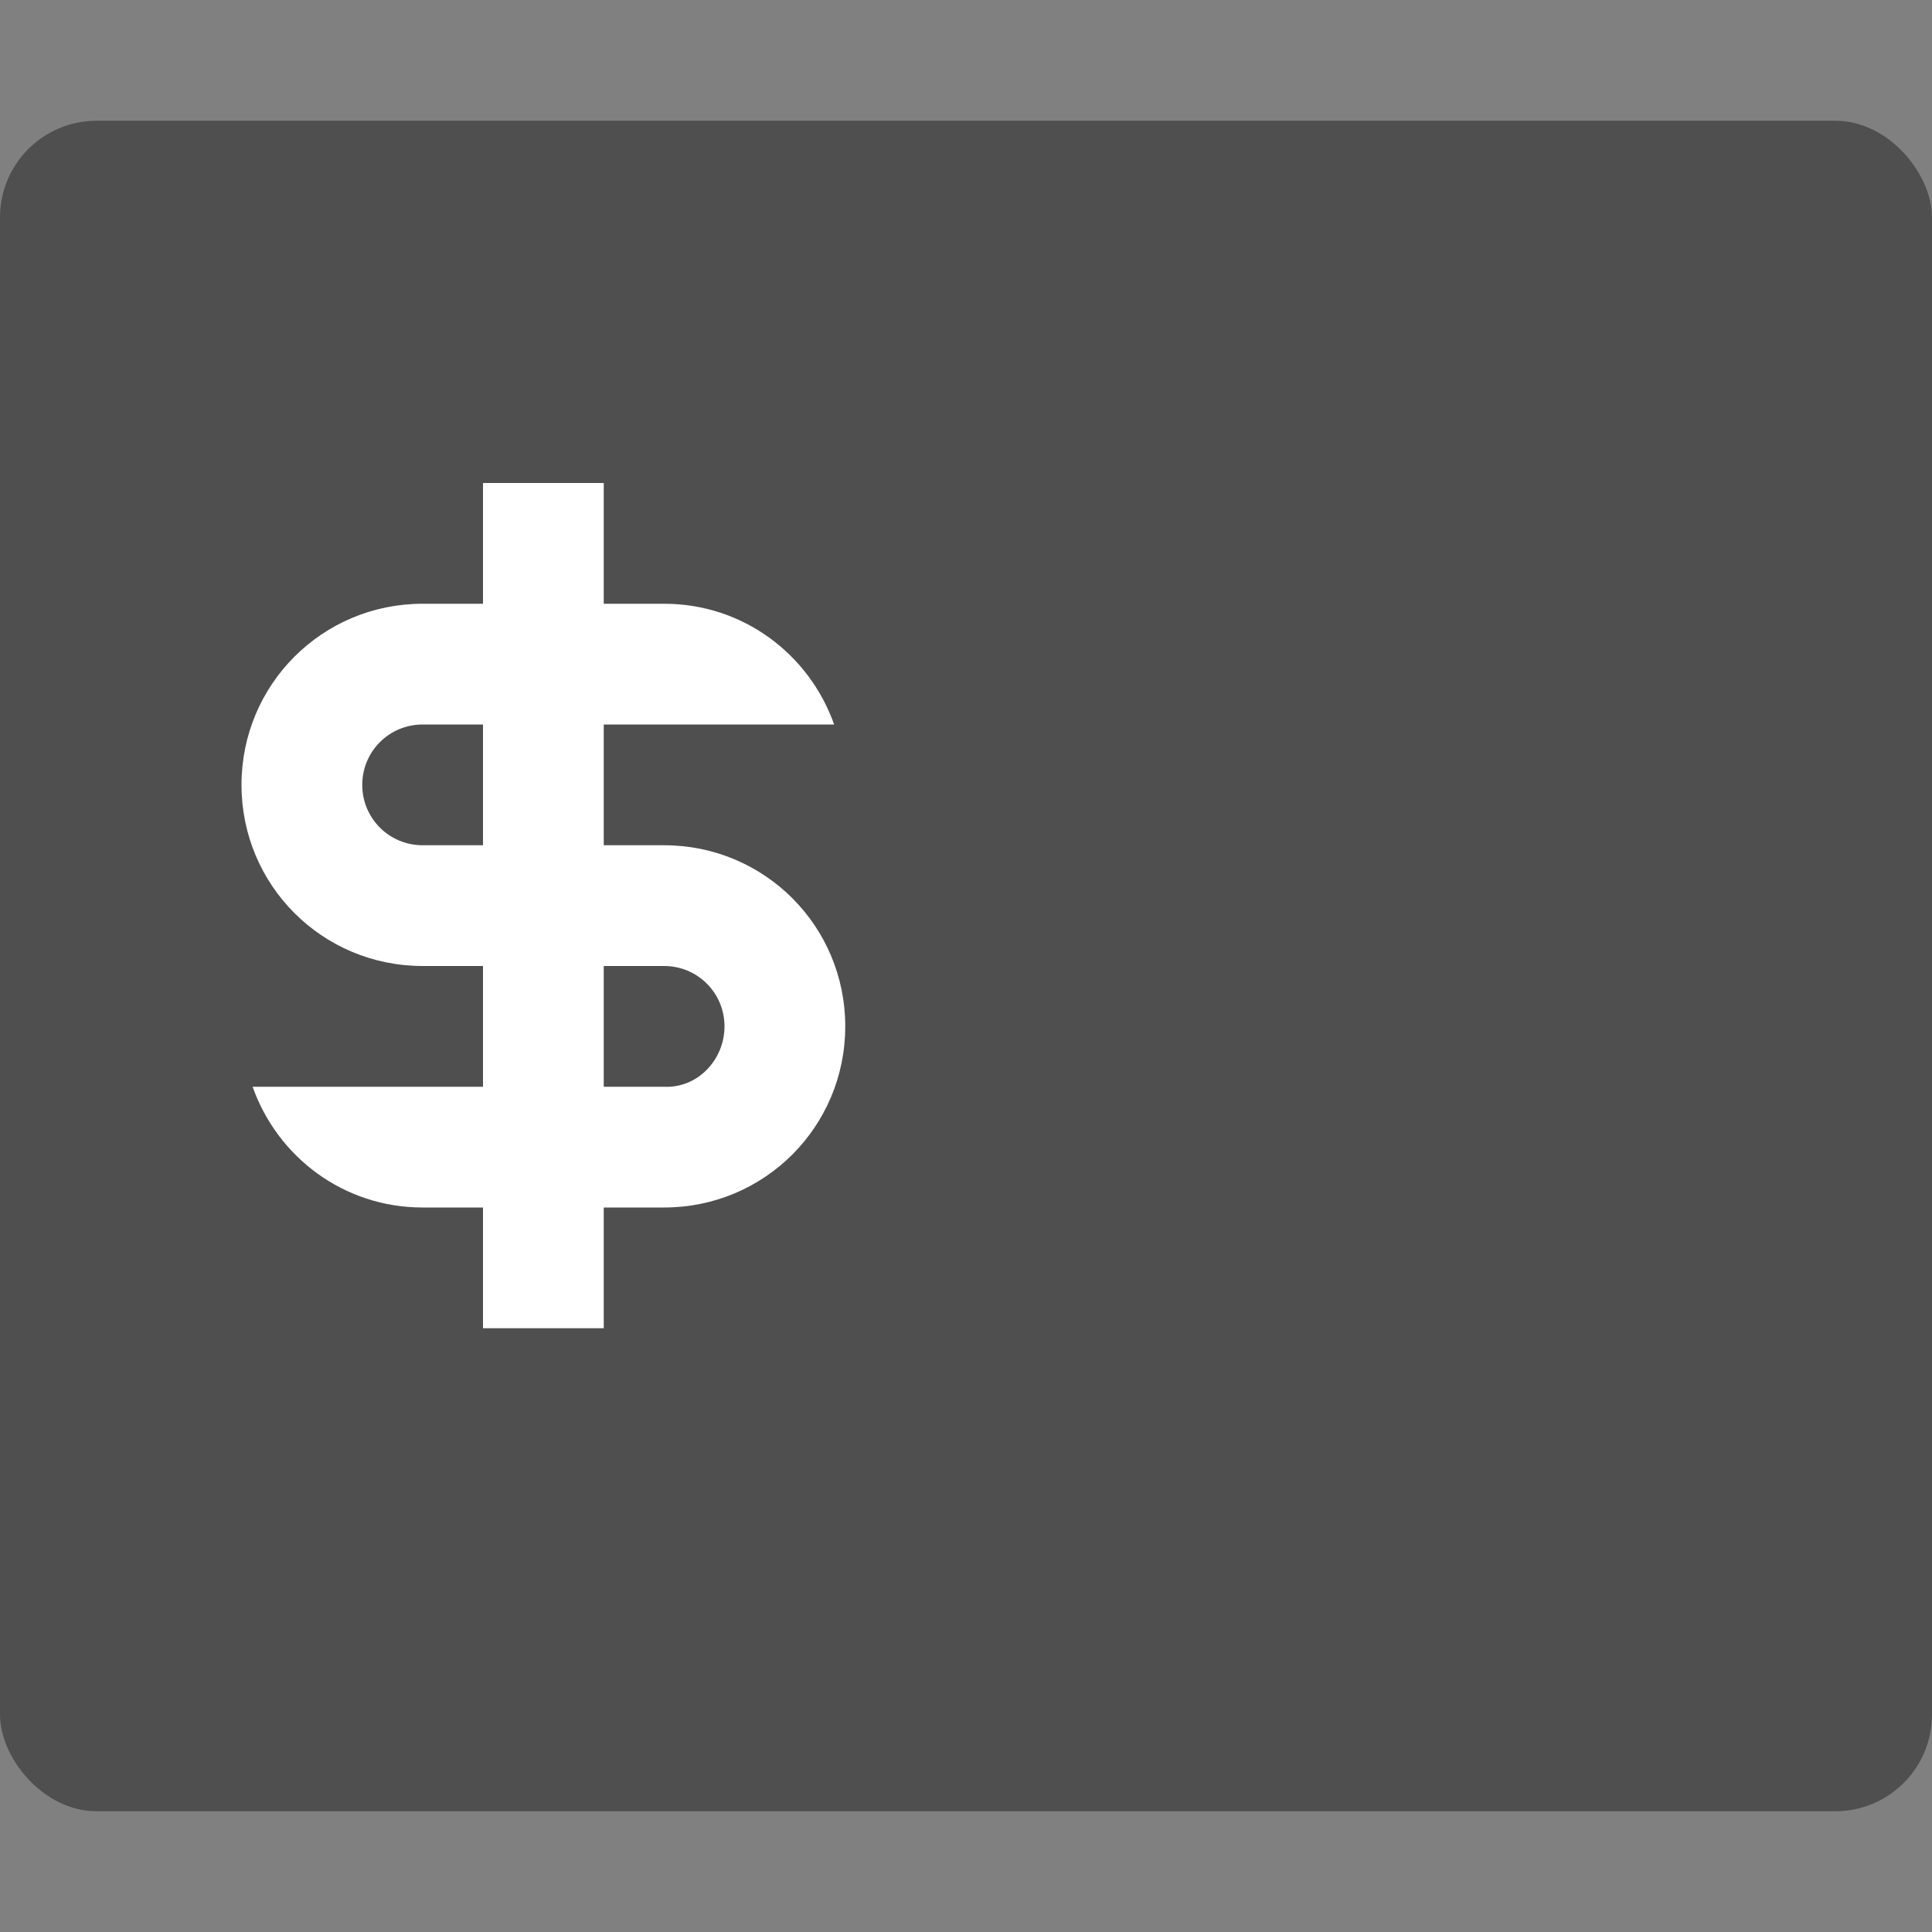 <svg xmlns="http://www.w3.org/2000/svg" width="16" height="16" version="1">
 <rect width="100%" height="100%" fill="#808080" stroke="none"/>
 <rect style="fill:#4f4f4f" width="16" height="14" x="0" y="1" rx=".8" ry=".8"/>
 <path style="fill:#ffffff" d="M 4,4 V 5 H 3.5 C 2.669,5 2,5.669 2,6.5 2,7.331 2.669,8 3.5,8 H 4 V 9 H 2.092 C 2.298,9.582 2.846,10 3.5,10 H 4 v 1 H 5 V 10 H 5.5 C 6.331,10 7,9.331 7,8.5 7,7.669 6.331,7 5.5,7 H 5 V 6 H 6.908 C 6.702,5.418 6.154,5 5.5,5 H 5 V 4 Z M 3.5,6 H 4 V 7 H 3.5 C 3.223,7 3,6.777 3,6.5 3,6.223 3.223,6 3.5,6 Z M 5,8 H 5.5 C 5.777,8 6,8.223 6,8.5 6,8.777 5.777,9.013 5.5,9 H 5 Z"/>
</svg>
